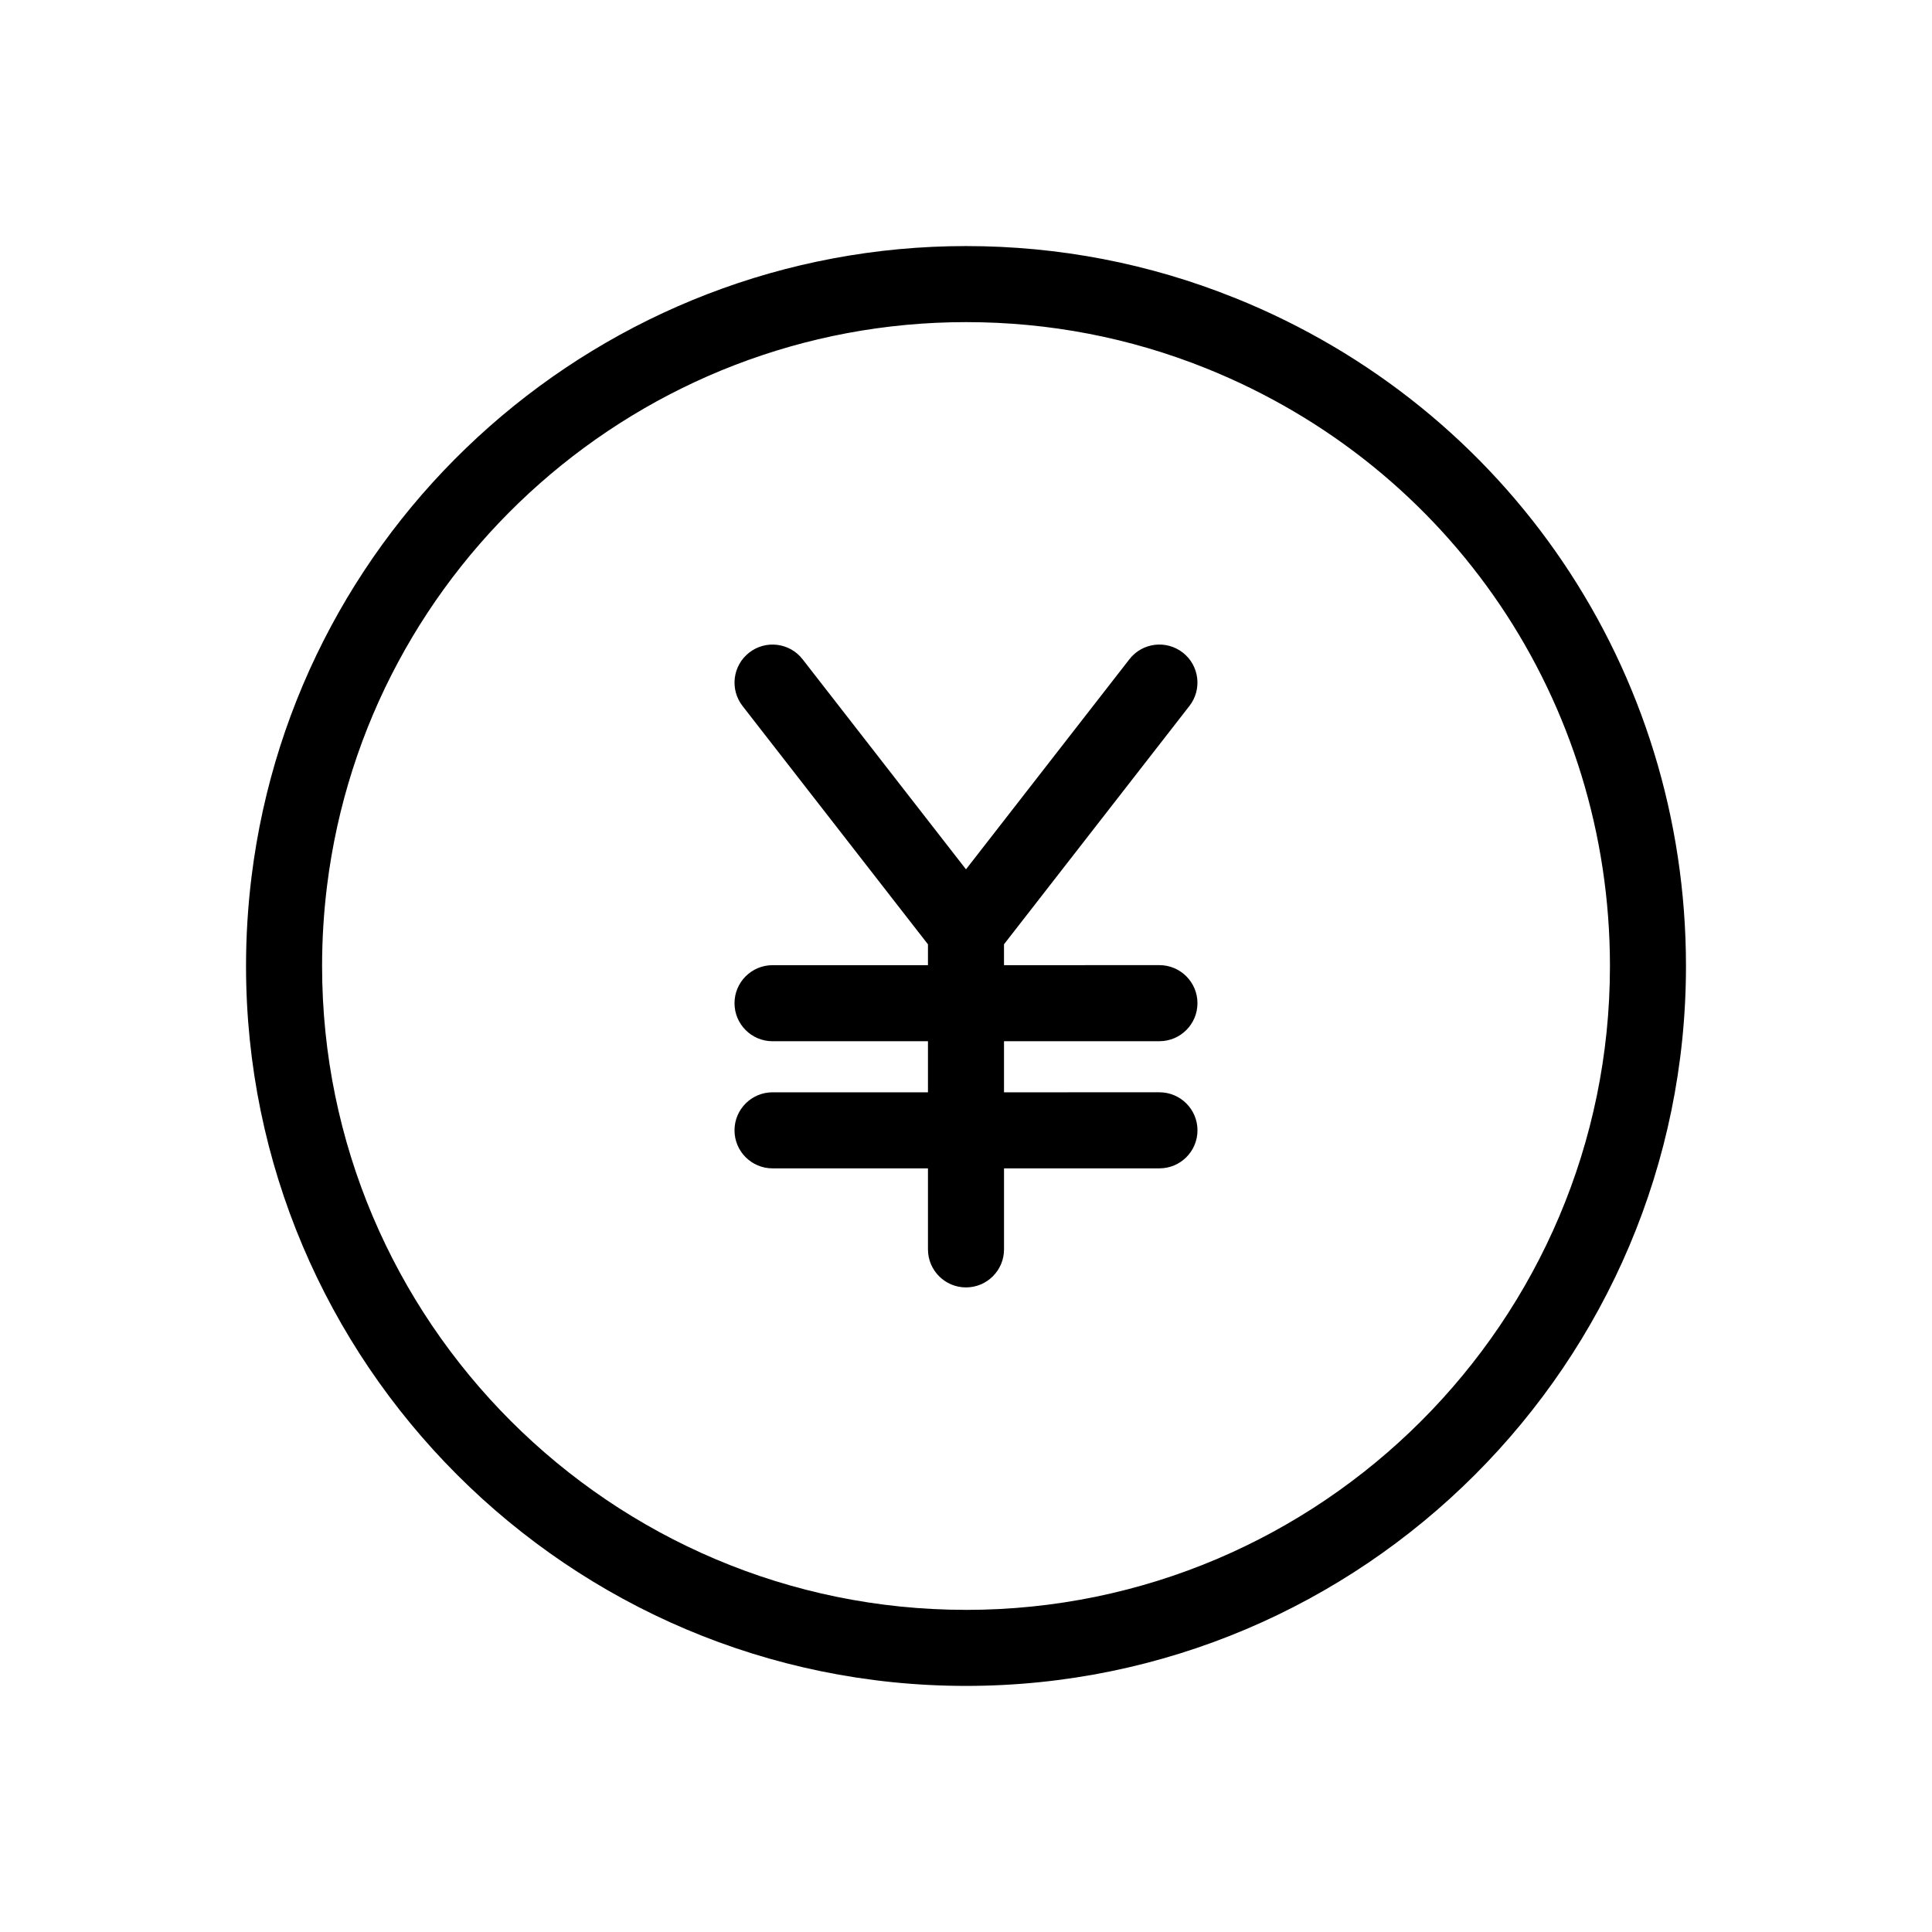 <?xml version="1.0" encoding="UTF-8"?>
<!-- Uploaded to: SVG Repo, www.svgrepo.com, Generator: SVG Repo Mixer Tools -->
<svg fill="#000000" width="800px" height="800px" version="1.1" viewBox="144 144 512 512" xmlns="http://www.w3.org/2000/svg">
 <path d="m471.18 222.93c-22.637-9.105-46.582-13.719-71.184-13.719-96.133 0-177.53 71.844-189.33 167.09-0.973 7.824-1.465 15.805-1.465 23.703 0 105.2 85.594 190.78 190.8 190.78 105.21 0 190.8-85.578 190.8-190.78 0-78.348-46.949-147.86-119.61-177.08zm-71.184 347.7c-94.098 0-170.64-76.543-170.64-170.62 0-7.074 0.441-14.219 1.309-21.215 10.559-85.195 83.355-149.43 169.34-149.43 22.012 0 43.43 4.121 63.668 12.262 64.988 26.145 106.98 88.312 106.98 158.39-0.004 94.078-76.555 170.62-170.65 170.62zm51.266-150.7c5.562 0 10.078-4.508 10.078-10.078 0-5.562-4.516-10.078-10.078-10.078l-41.191 0.004v-5.531l49.141-63.164c3.422-4.387 2.625-10.727-1.762-14.141-4.398-3.414-10.73-2.637-14.141 1.762l-43.312 55.68-43.309-55.676c-3.426-4.398-9.766-5.176-14.141-1.762-4.394 3.414-5.184 9.742-1.773 14.141l49.145 63.172v5.523h-41.188c-5.562 0-10.078 4.516-10.078 10.078 0 5.566 4.516 10.078 10.078 10.078l41.188-0.008v13.543h-41.188c-5.562 0-10.078 4.516-10.078 10.078 0 5.566 4.516 10.078 10.078 10.078l41.188-0.004v21.473c0 5.566 4.516 10.078 10.078 10.078s10.078-4.508 10.078-10.078v-21.473h41.191c5.562 0 10.078-4.508 10.078-10.078 0-5.562-4.516-10.078-10.078-10.078l-41.195 0.004v-13.543z"/>
</svg>